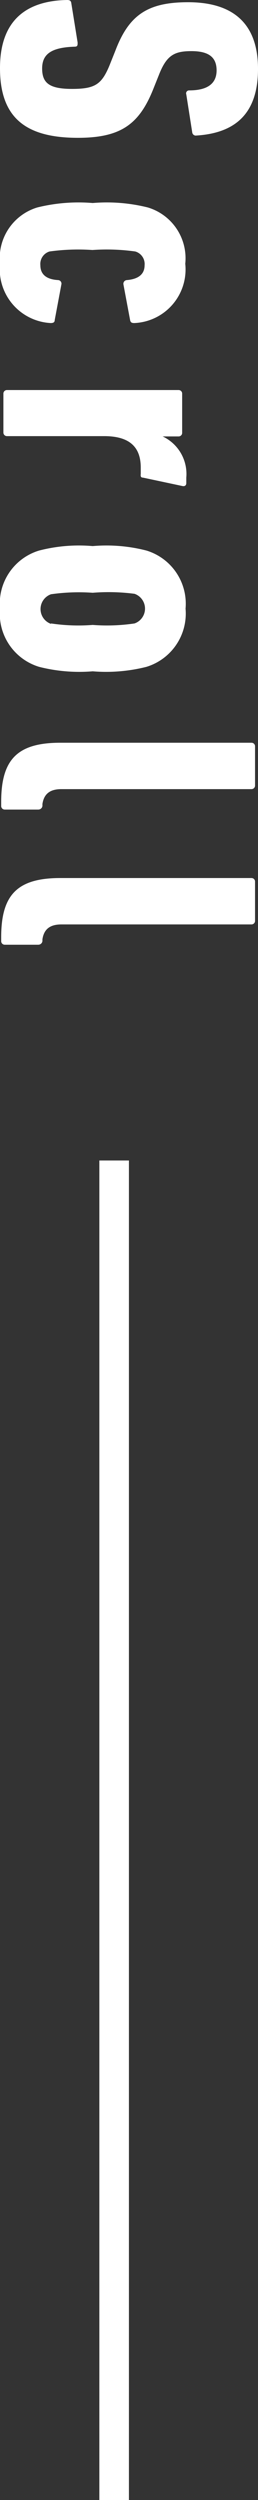 <svg xmlns="http://www.w3.org/2000/svg" viewBox="0 0 17.45 168.7"><rect x="0" y="0" width="17.45" height="168.7" fill="#333333" stroke="none"/><defs><style>.cls-1{fill:none;stroke:#fff;stroke-miterlimit:10;stroke-width:2px;}.cls-2{fill:#fff;}</style></defs><g id="レイヤー_2" data-name="レイヤー 2"><g id="design"><line class="cls-1" x1="7.72" y1="78.31" x2="7.72" y2="168.7"/><path class="cls-2" d="M0,4.6C0,1.52,1.62.05,4.55,0c.15,0,.25.05.27.2l.43,2.67c0,.18,0,.28-.2.28-1.58.05-2.2.5-2.2,1.47S3.32,6,4.87,6s2-.3,2.53-1.57l.4-1C8.72,1,10,.15,12.72.15c3.08,0,4.73,1.47,4.73,4.5S15.9,9,13.22,9.15A.25.25,0,0,1,13,8.92l-.4-2.55a.2.2,0,0,1,.2-.27c1.22,0,1.85-.45,1.85-1.35s-.55-1.3-1.7-1.3-1.68.27-2.2,1.6l-.4,1C9.4,8.4,8.15,9.3,5.27,9.3,1.8,9.3,0,8,0,4.6Z"/><path class="cls-2" d="M2.52,14a11.61,11.61,0,0,1,3.75-.3A11.45,11.45,0,0,1,10,14a3.58,3.58,0,0,1,2.53,3.8,3.62,3.62,0,0,1-3.45,4c-.18,0-.25-.05-.28-.2l-.45-2.4a.25.25,0,0,1,.23-.3c.85-.07,1.2-.45,1.2-1a.88.88,0,0,0-.63-.93,13.89,13.89,0,0,0-2.9-.1,14.07,14.07,0,0,0-2.9.1.88.88,0,0,0-.62.93c0,.57.35.95,1.2,1a.24.24,0,0,1,.22.3l-.45,2.4c0,.15-.1.2-.27.2A3.64,3.64,0,0,1,0,17.8,3.58,3.58,0,0,1,2.52,14Z"/><path class="cls-2" d="M.23,26.57a.24.24,0,0,1,.25-.25H12.07a.24.24,0,0,1,.25.25V29.2a.24.24,0,0,1-.25.25H11v0a2.8,2.8,0,0,1,1.6,2.78v.37c0,.15-.1.23-.25.2l-2.68-.57c-.15,0-.17-.1-.15-.25v-.43c0-1.35-.72-2.12-2.47-2.12H.48a.24.24,0,0,1-.25-.25Z"/><path class="cls-2" d="M2.65,37.15a10.76,10.76,0,0,1,3.62-.3,10.84,10.84,0,0,1,3.63.3,3.75,3.75,0,0,1,2.65,3.92A3.76,3.76,0,0,1,9.9,45a11.14,11.14,0,0,1-3.63.3A11.06,11.06,0,0,1,2.65,45,3.75,3.75,0,0,1,0,41.07,3.74,3.74,0,0,1,2.65,37.15Zm.8,4.92a12.46,12.46,0,0,0,2.82.1,12.68,12.68,0,0,0,2.83-.1,1.06,1.06,0,0,0,0-2A13.57,13.57,0,0,0,6.27,40a13.33,13.33,0,0,0-2.82.1,1.06,1.06,0,0,0,0,2Z"/><path class="cls-2" d="M.08,54.12c0-2.85,1.07-4,4-4H17a.24.24,0,0,1,.25.25V53a.24.24,0,0,1-.25.25H4.15c-.8,0-1.18.35-1.28,1l0,.13a.28.28,0,0,1-.28.25H.33a.24.24,0,0,1-.25-.25Z"/><path class="cls-2" d="M.08,63.25c0-2.85,1.07-4,4-4H17a.24.24,0,0,1,.25.25v2.63a.24.24,0,0,1-.25.25H4.15c-.8,0-1.18.35-1.28,1l0,.12a.28.28,0,0,1-.28.25H.33a.24.24,0,0,1-.25-.25Z"/></g></g></svg>